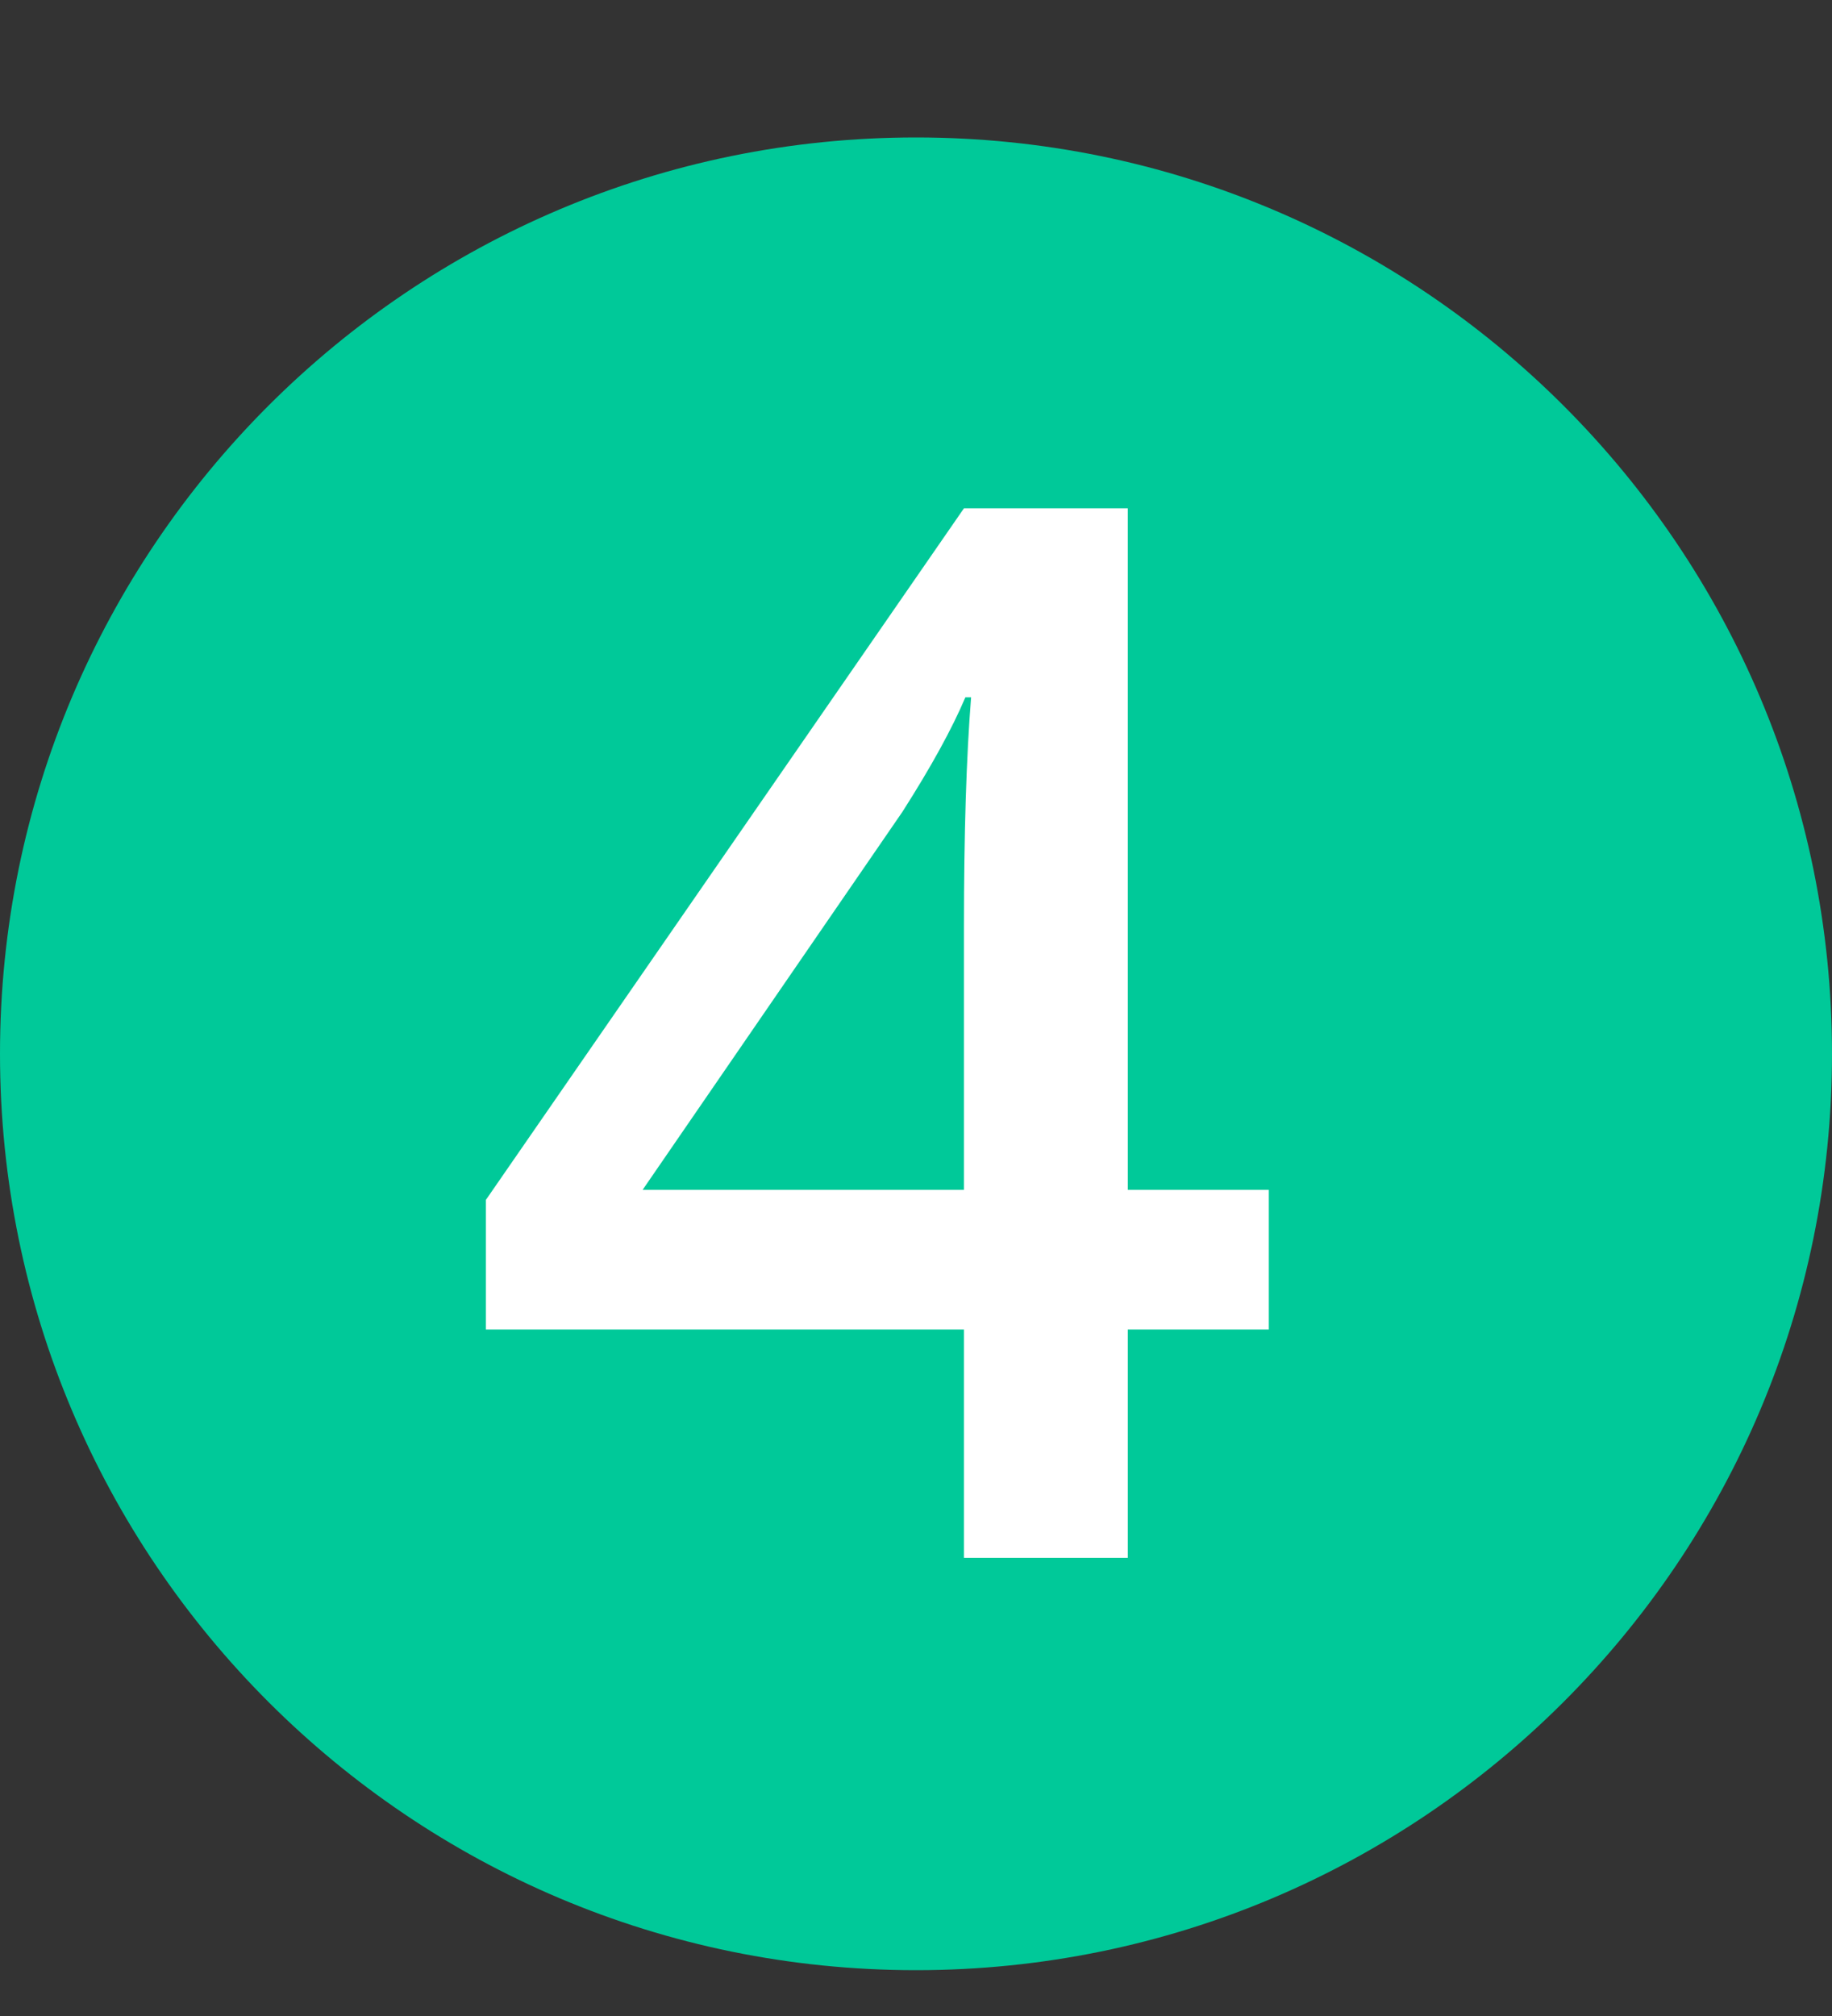 <svg width="40" height="44" viewBox="0 0 40 44" fill="none" xmlns="http://www.w3.org/2000/svg">
<rect x="0" y="0" width="40" height="44" fill="#333333" stroke="none"/>
<path fill-rule="evenodd" clip-rule="evenodd" d="M20 43C31.046 43 40 34.046 40 23C40 11.954 31.046 3 20 3C8.954 3 0 11.954 0 23C0 34.046 8.954 43 20 43Z" fill="#00C999"/>
<path d="M27.703 29.016H24.625V34H21.047V29.016H10.609V26.188L21.047 11.094H24.625V25.969H27.703V29.016ZM21.047 25.969V20.234C21.047 18.193 21.099 16.521 21.203 15.219H21.078C20.787 15.906 20.328 16.74 19.703 17.719L14.031 25.969H21.047Z" fill="white"/>
</svg>
